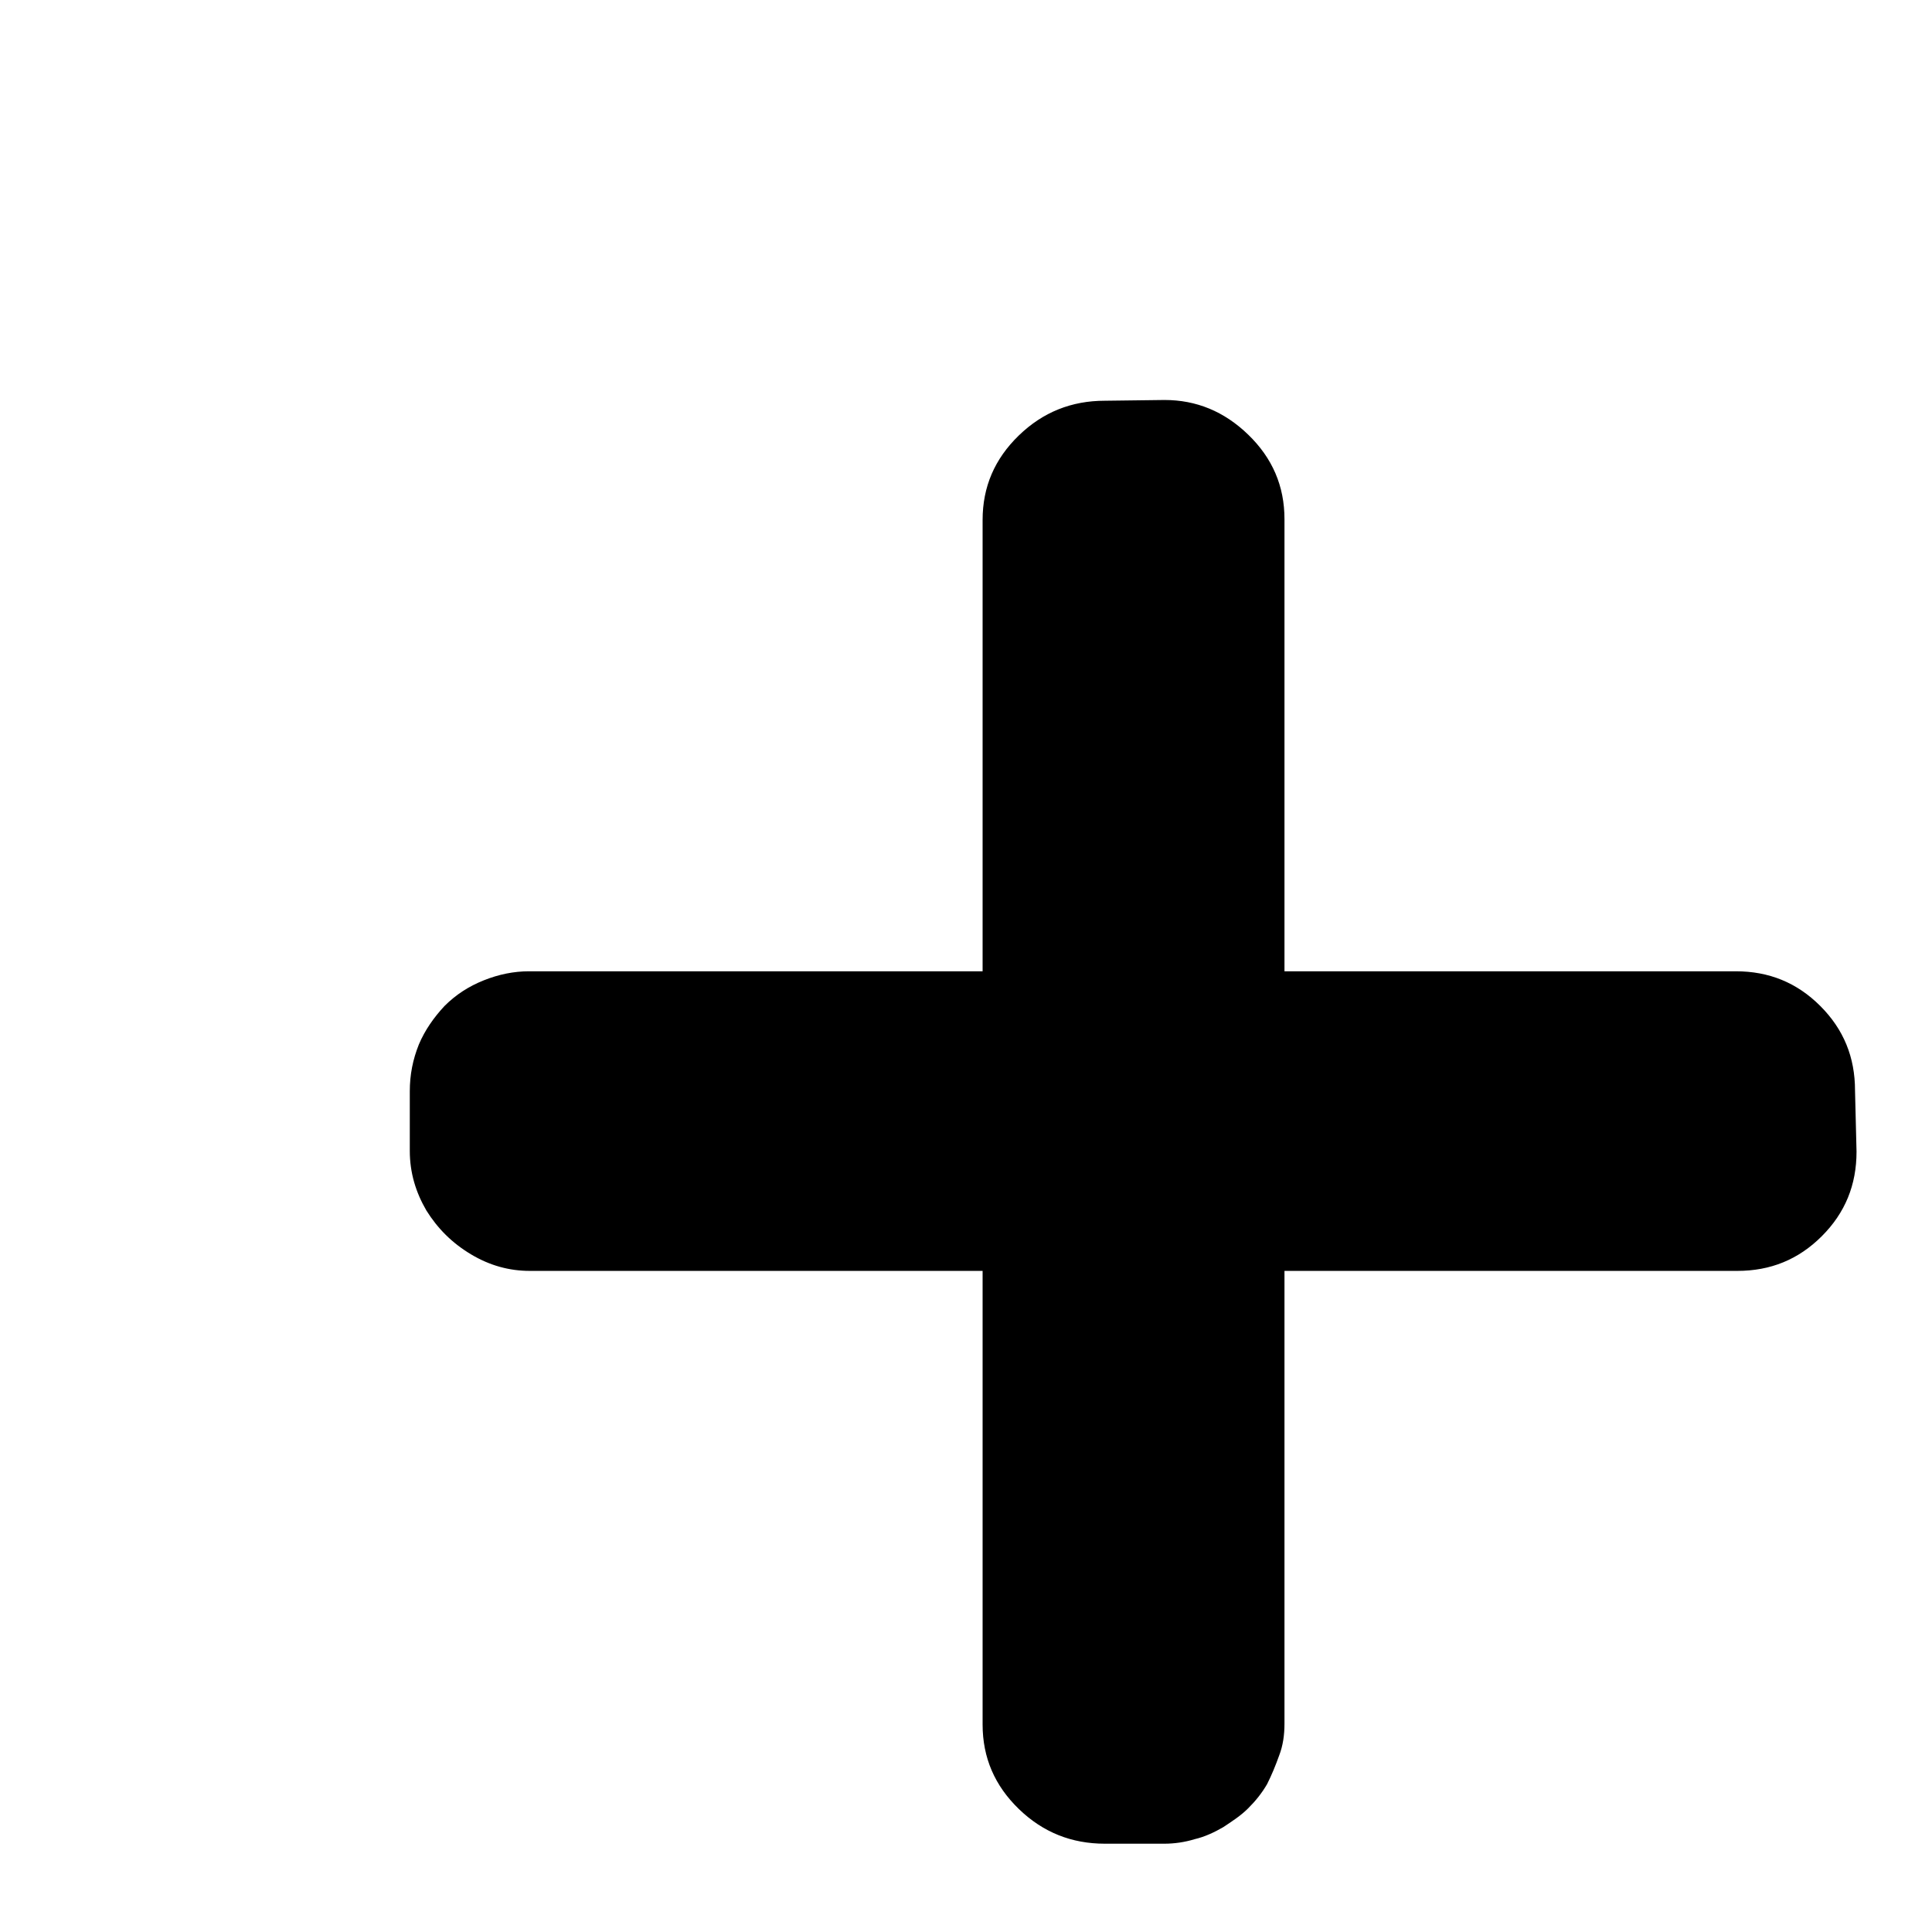 <?xml version="1.0" encoding="utf-8"?>
<!-- Svg Vector Icons : http://www.onlinewebfonts.com/icon -->
<!DOCTYPE svg PUBLIC "-//W3C//DTD SVG 1.1//EN" "http://www.w3.org/Graphics/SVG/1.1/DTD/svg11.dtd">
<svg version="1.1" xmlns="http://www.w3.org/2000/svg" xmlns:xlink="http://www.w3.org/1999/xlink" x="0px" y="0px" viewBox="0 0 256 256" enable-background="new 0 0 256 256" xml:space="preserve">
<g><g><path fill="#000000" d="M10,11.6L10,11.6L10,11.6z"/><path fill="#000000" d="M246,152.6c0,4.4-1.5,8.1-4.6,11.2c-3.1,3.1-6.8,4.6-11.2,4.6H70.2c-2.7,0-5.3-0.7-7.8-2.2c-2.5-1.5-4.4-3.4-5.9-5.8c-1.4-2.4-2.2-5-2.2-7.9v-7.9c0-2.2,0.4-4.2,1.2-6.2c0.8-1.9,2-3.6,3.4-5.1c1.5-1.5,3.2-2.6,5.2-3.4c2-0.8,4-1.2,6-1.2h159.9c4.4,0,8.1,1.5,11.2,4.6c3.1,3.1,4.6,6.8,4.6,11.2L246,152.6L246,152.6z M154.3,53c4.2,0,7.9,1.5,11.1,4.6s4.8,6.8,4.8,11.2v159.6c0,1.5-0.2,2.9-0.7,4.2c-0.5,1.4-1,2.6-1.6,3.8c-0.7,1.2-1.5,2.2-2.5,3.2s-2.1,1.7-3.3,2.5c-1.2,0.7-2.5,1.3-3.8,1.6c-1.3,0.4-2.7,0.6-4,0.6h-7.9c-4.4,0-8.2-1.5-11.4-4.6c-3.2-3.1-4.8-6.8-4.8-11.2V68.9c0-4.4,1.6-8.1,4.8-11.2c3.2-3.1,7-4.6,11.4-4.6L154.3,53L154.3,53z"/></g></g>
</svg>